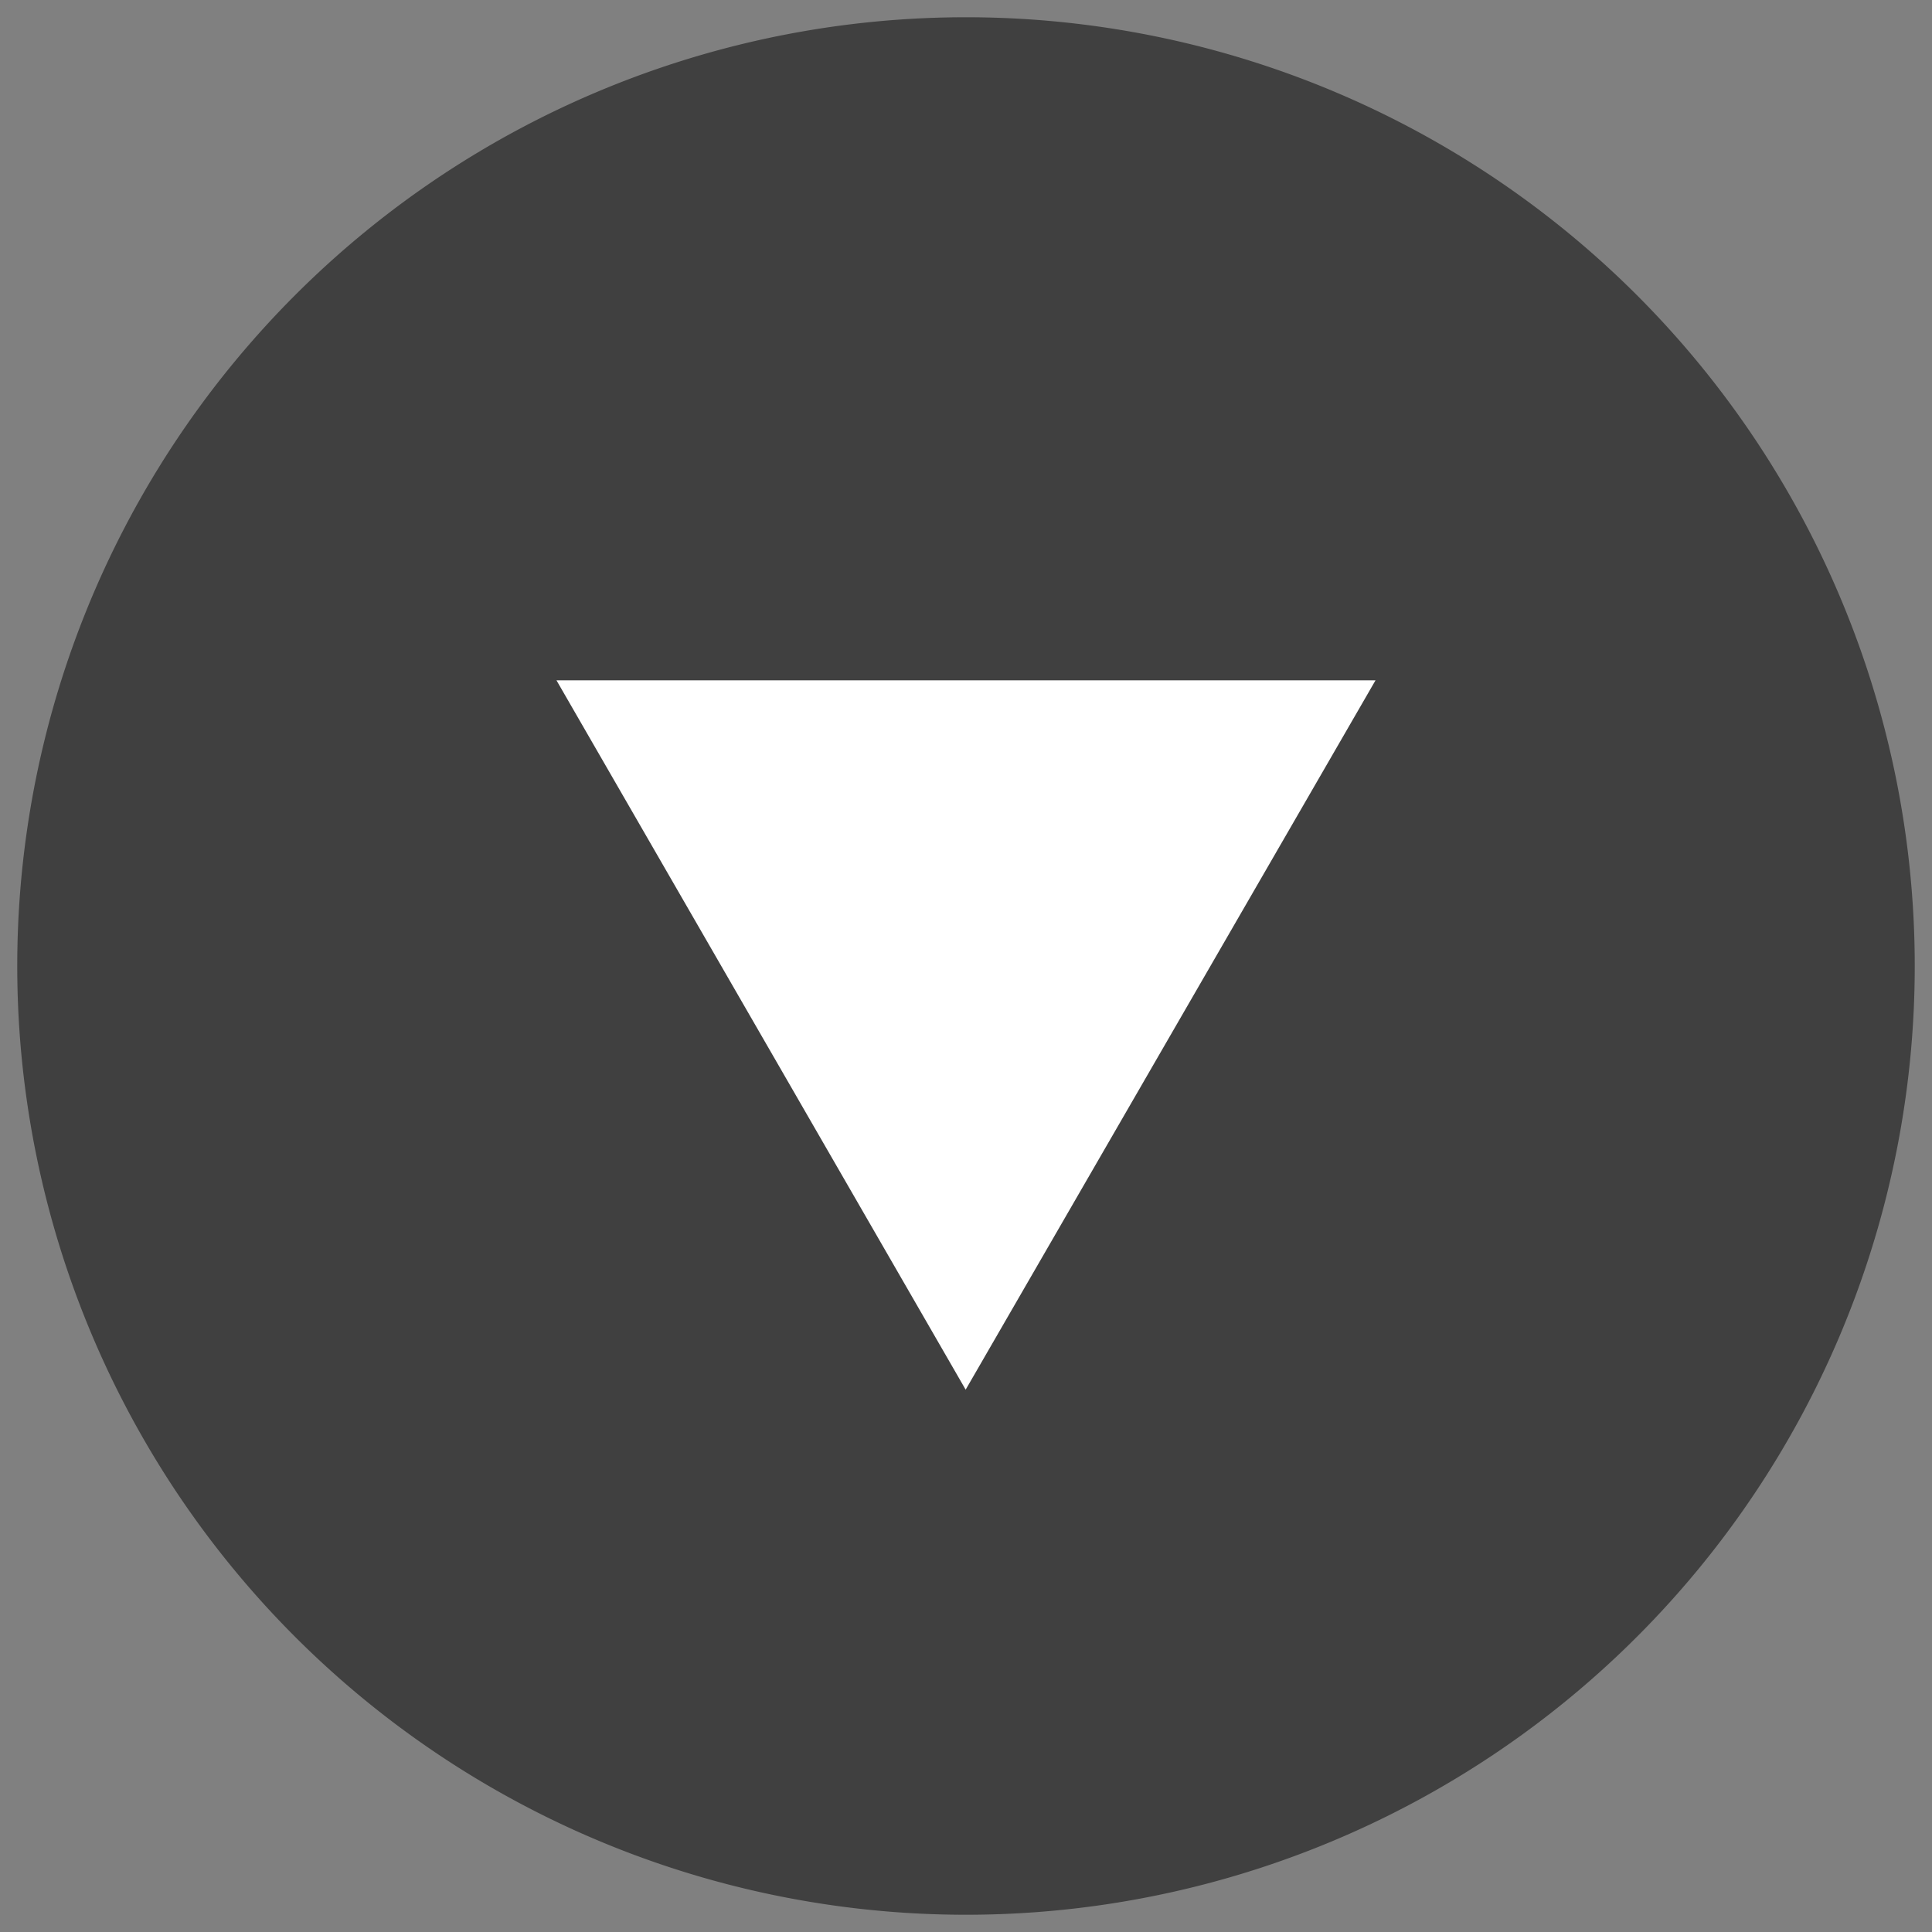 <svg id="Layer_1" data-name="Layer 1" xmlns="http://www.w3.org/2000/svg" viewBox="0 0 56 56"><rect x="0" y="0" width="56" height="56" fill="#808080" stroke="none"/><defs><style>.cls-1{fill:#404040;}.cls-2{fill:#fff;}</style></defs><title>Interactive-Assets</title><path class="cls-1" d="M28,55.5A27.5,27.5,0,1,0,.5,28,27.5,27.5,0,0,0,28,55.5"/><polygon class="cls-2" points="27.99 40.28 39.87 19.72 16.13 19.72 27.99 40.28"/></svg>